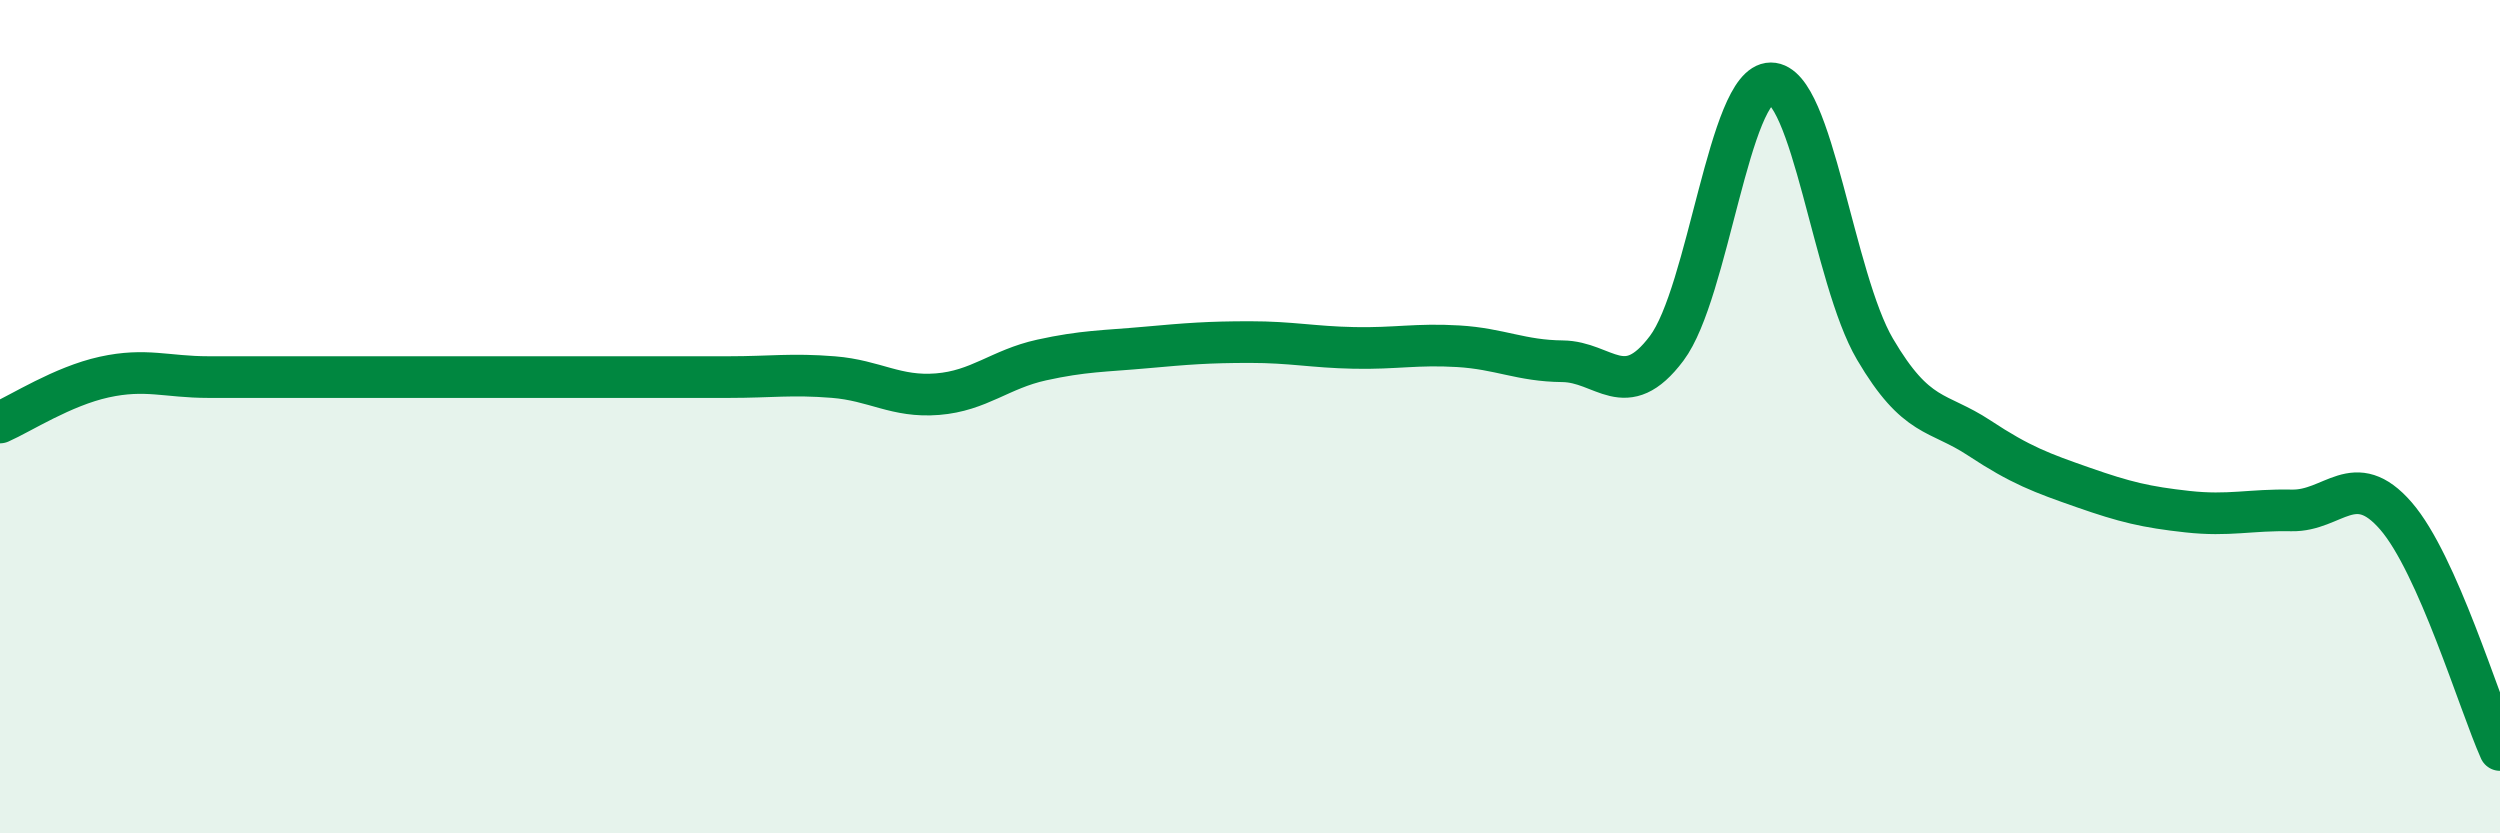 
    <svg width="60" height="20" viewBox="0 0 60 20" xmlns="http://www.w3.org/2000/svg">
      <path
        d="M 0,10.14 C 0.5,9.92 1.5,9.27 2.5,9.05 C 3.5,8.83 4,9.05 5,9.05 C 6,9.05 6.5,9.05 7.5,9.05 C 8.5,9.05 9,9.05 10,9.05 C 11,9.05 11.5,9.05 12.5,9.05 C 13.5,9.05 14,9.05 15,9.05 C 16,9.05 16.5,9.05 17.5,9.05 C 18.5,9.05 19,8.97 20,9.05 C 21,9.13 21.5,9.54 22.5,9.46 C 23.5,9.38 24,8.86 25,8.64 C 26,8.42 26.5,8.43 27.5,8.34 C 28.5,8.25 29,8.21 30,8.21 C 31,8.21 31.5,8.33 32.5,8.35 C 33.5,8.37 34,8.25 35,8.31 C 36,8.37 36.5,8.66 37.5,8.67 C 38.5,8.68 39,9.69 40,8.36 C 41,7.03 41.5,2 42.5,2 C 43.5,2 44,6.68 45,8.38 C 46,10.08 46.5,9.85 47.5,10.51 C 48.5,11.17 49,11.35 50,11.7 C 51,12.05 51.5,12.17 52.5,12.28 C 53.5,12.39 54,12.23 55,12.25 C 56,12.27 56.5,11.23 57.5,12.38 C 58.5,13.53 59.5,16.88 60,18L60 20L0 20Z"
        fill="#008740"
        opacity="0.1"
        stroke-linecap="round"
        stroke-linejoin="round"
      />
      <path
        d="M 0,10.14 C 0.5,9.92 1.5,9.27 2.5,9.05 C 3.5,8.83 4,9.05 5,9.05 C 6,9.05 6.5,9.05 7.5,9.05 C 8.5,9.05 9,9.05 10,9.05 C 11,9.05 11.5,9.05 12.5,9.05 C 13.5,9.05 14,9.05 15,9.05 C 16,9.05 16.5,9.05 17.5,9.05 C 18.5,9.05 19,8.97 20,9.05 C 21,9.13 21.5,9.54 22.5,9.46 C 23.5,9.38 24,8.86 25,8.64 C 26,8.42 26.5,8.43 27.5,8.34 C 28.5,8.25 29,8.21 30,8.21 C 31,8.21 31.5,8.33 32.5,8.35 C 33.5,8.37 34,8.25 35,8.31 C 36,8.37 36.5,8.66 37.5,8.67 C 38.5,8.68 39,9.69 40,8.36 C 41,7.03 41.5,2 42.5,2 C 43.5,2 44,6.68 45,8.38 C 46,10.08 46.5,9.85 47.5,10.51 C 48.5,11.17 49,11.35 50,11.7 C 51,12.05 51.5,12.17 52.5,12.28 C 53.5,12.39 54,12.23 55,12.25 C 56,12.27 56.5,11.23 57.5,12.38 C 58.5,13.53 59.5,16.88 60,18"
        stroke="#008740"
        stroke-width="1"
        fill="none"
        stroke-linecap="round"
        stroke-linejoin="round"
      />
    </svg>
  